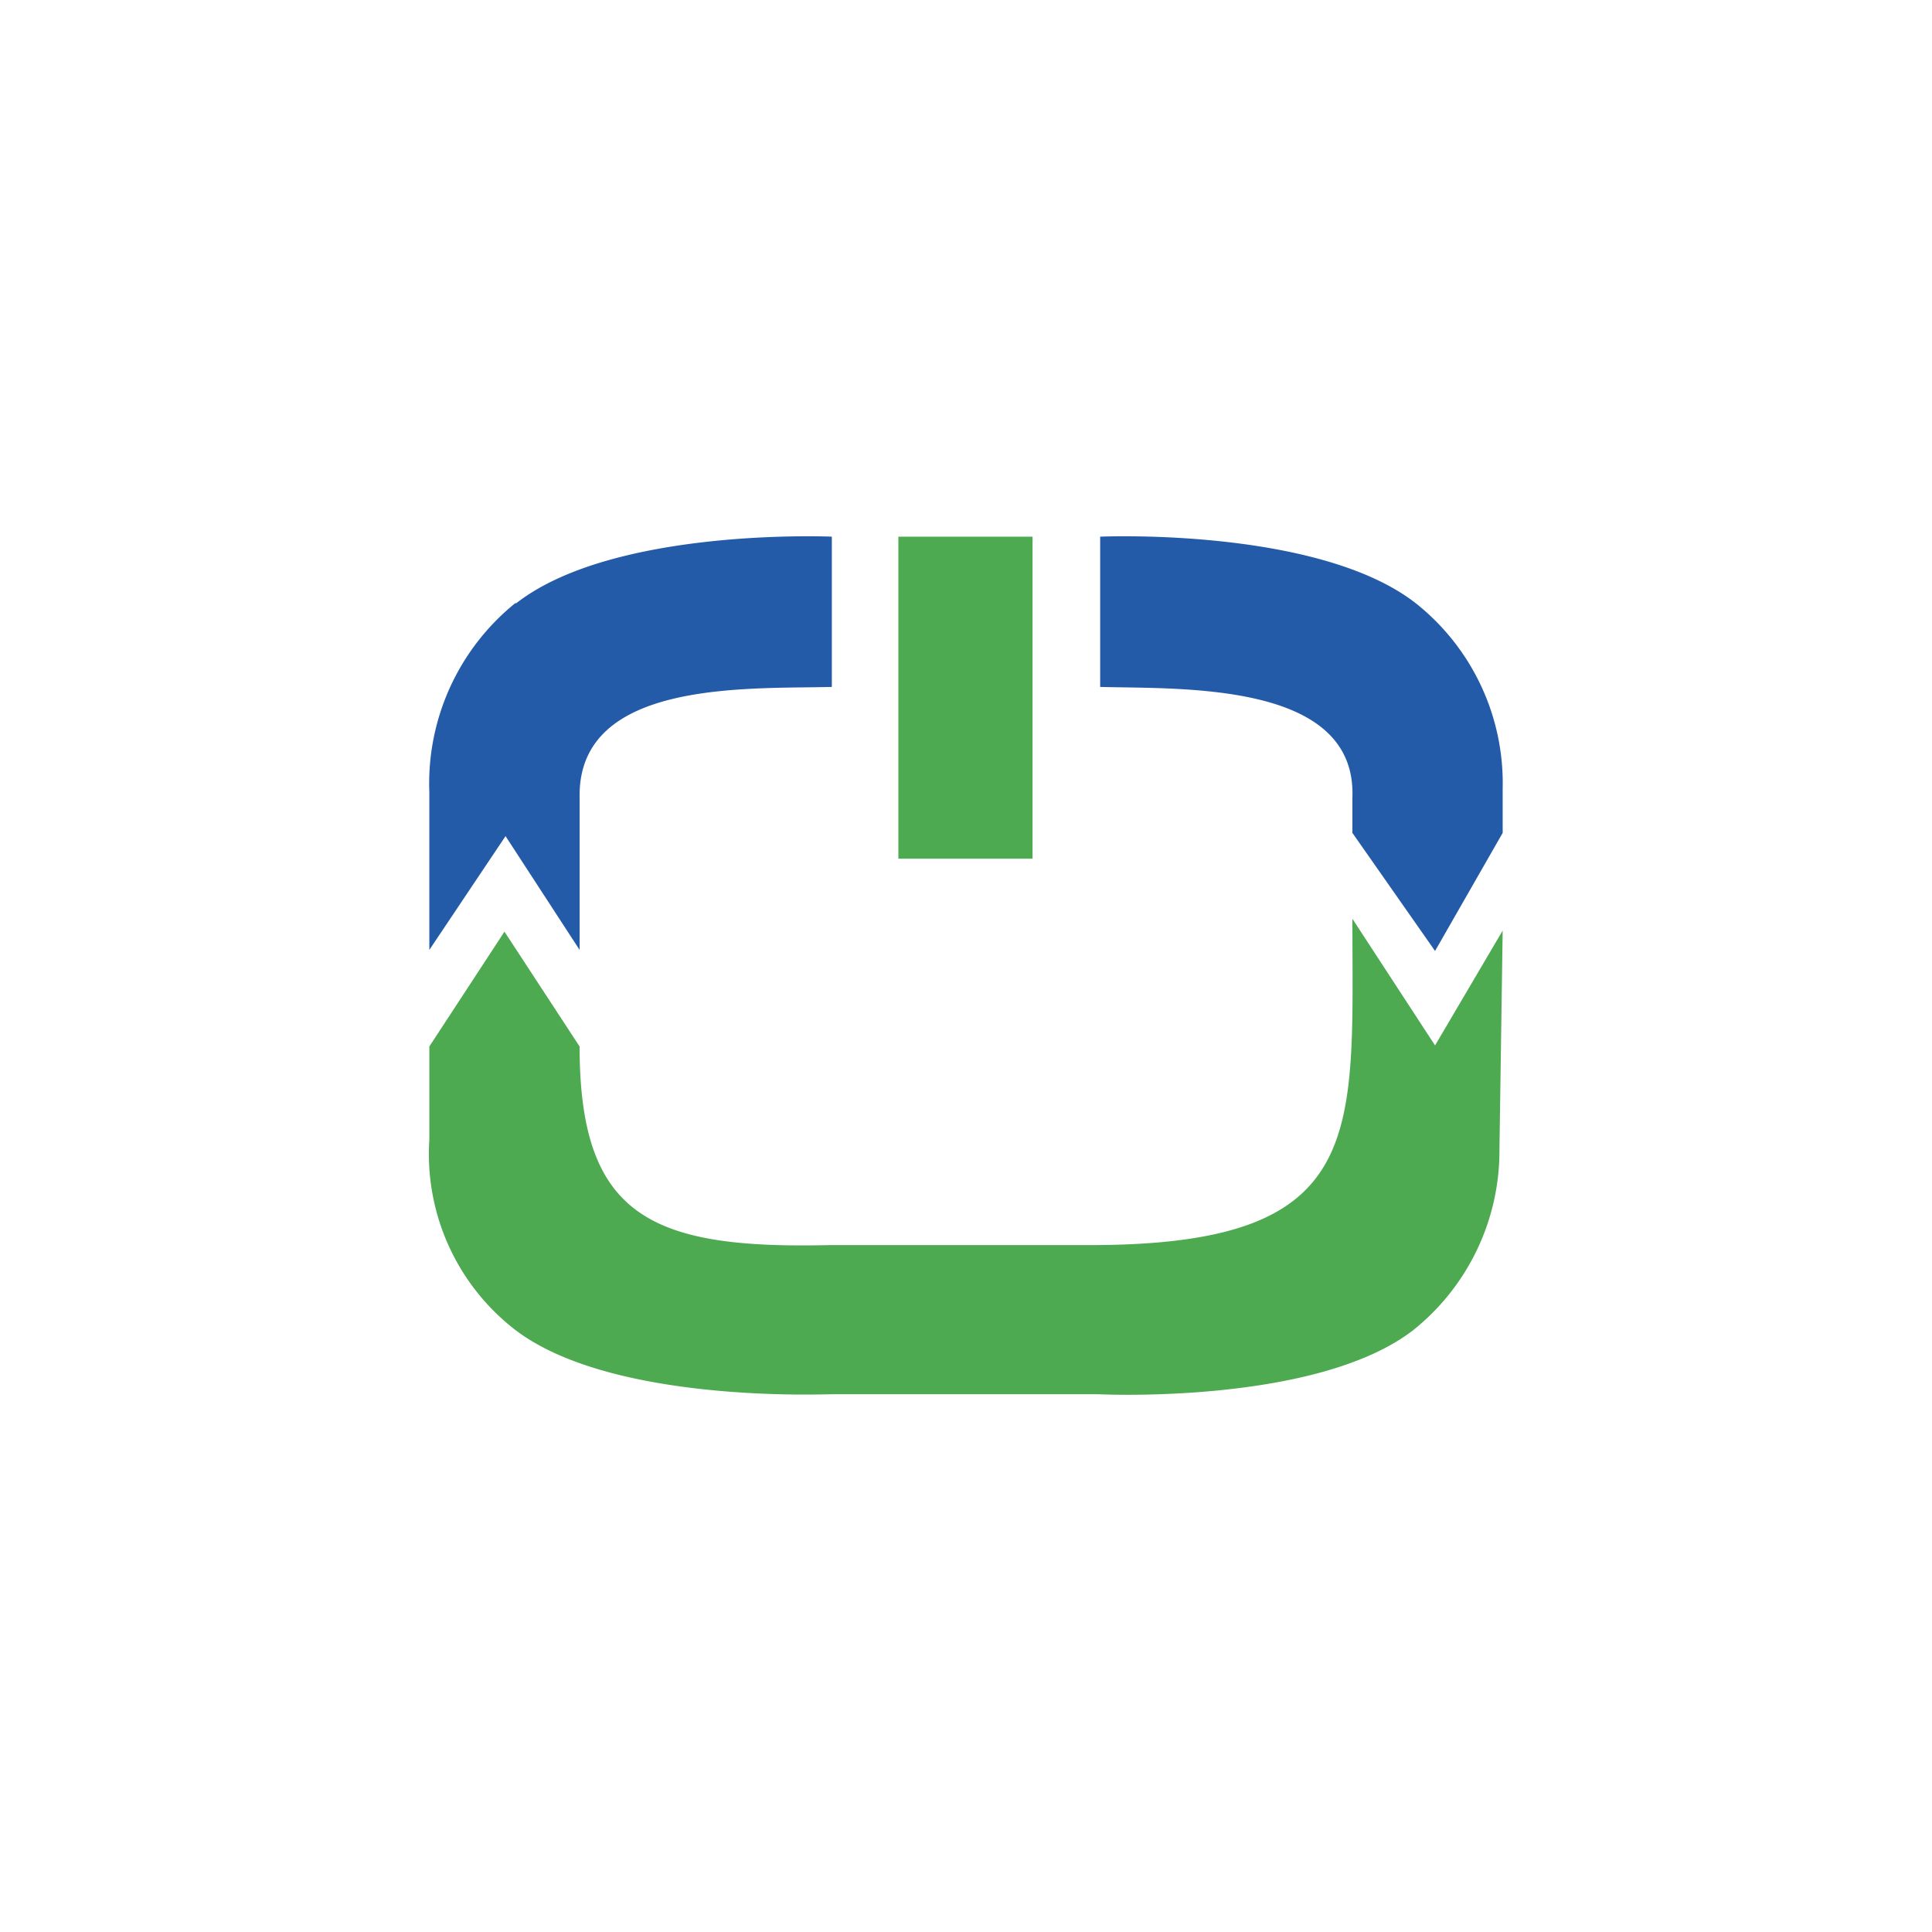 <svg xmlns="http://www.w3.org/2000/svg" width="18" height="18"><path fill="#fff" d="M0 0h18v18H0z"/><path fill="#4DAA50" d="M9.62 5H8.37v3h1.25zM14 8.67l-.63 1.07-.77-1.18c0 2 .15 3.02-2.37 3.04H7.74c-1.67.04-2.34-.26-2.34-1.85l-.7-1.07L4 9.75v.87a2.07 2.07 0 0 0 .8 1.77c.89.68 2.84.6 2.94.6h2.5s2.03.1 2.93-.6a2.14 2.14 0 0 0 .8-1.68z"/><path fill="#235BA8" d="M13.19 5.62c-.91-.71-2.94-.62-2.94-.62v1.4c.77.02 2.39-.05 2.35 1.03v.33l.77 1.1.63-1.1v-.41a2.14 2.14 0 0 0-.81-1.73m-8.39 0A2.16 2.16 0 0 0 4 7.38v1.47l.71-1.06.69 1.06V7.42c-.01-1.09 1.57-1 2.35-1.02V5s-2.03-.09-2.94.62z"/></svg>